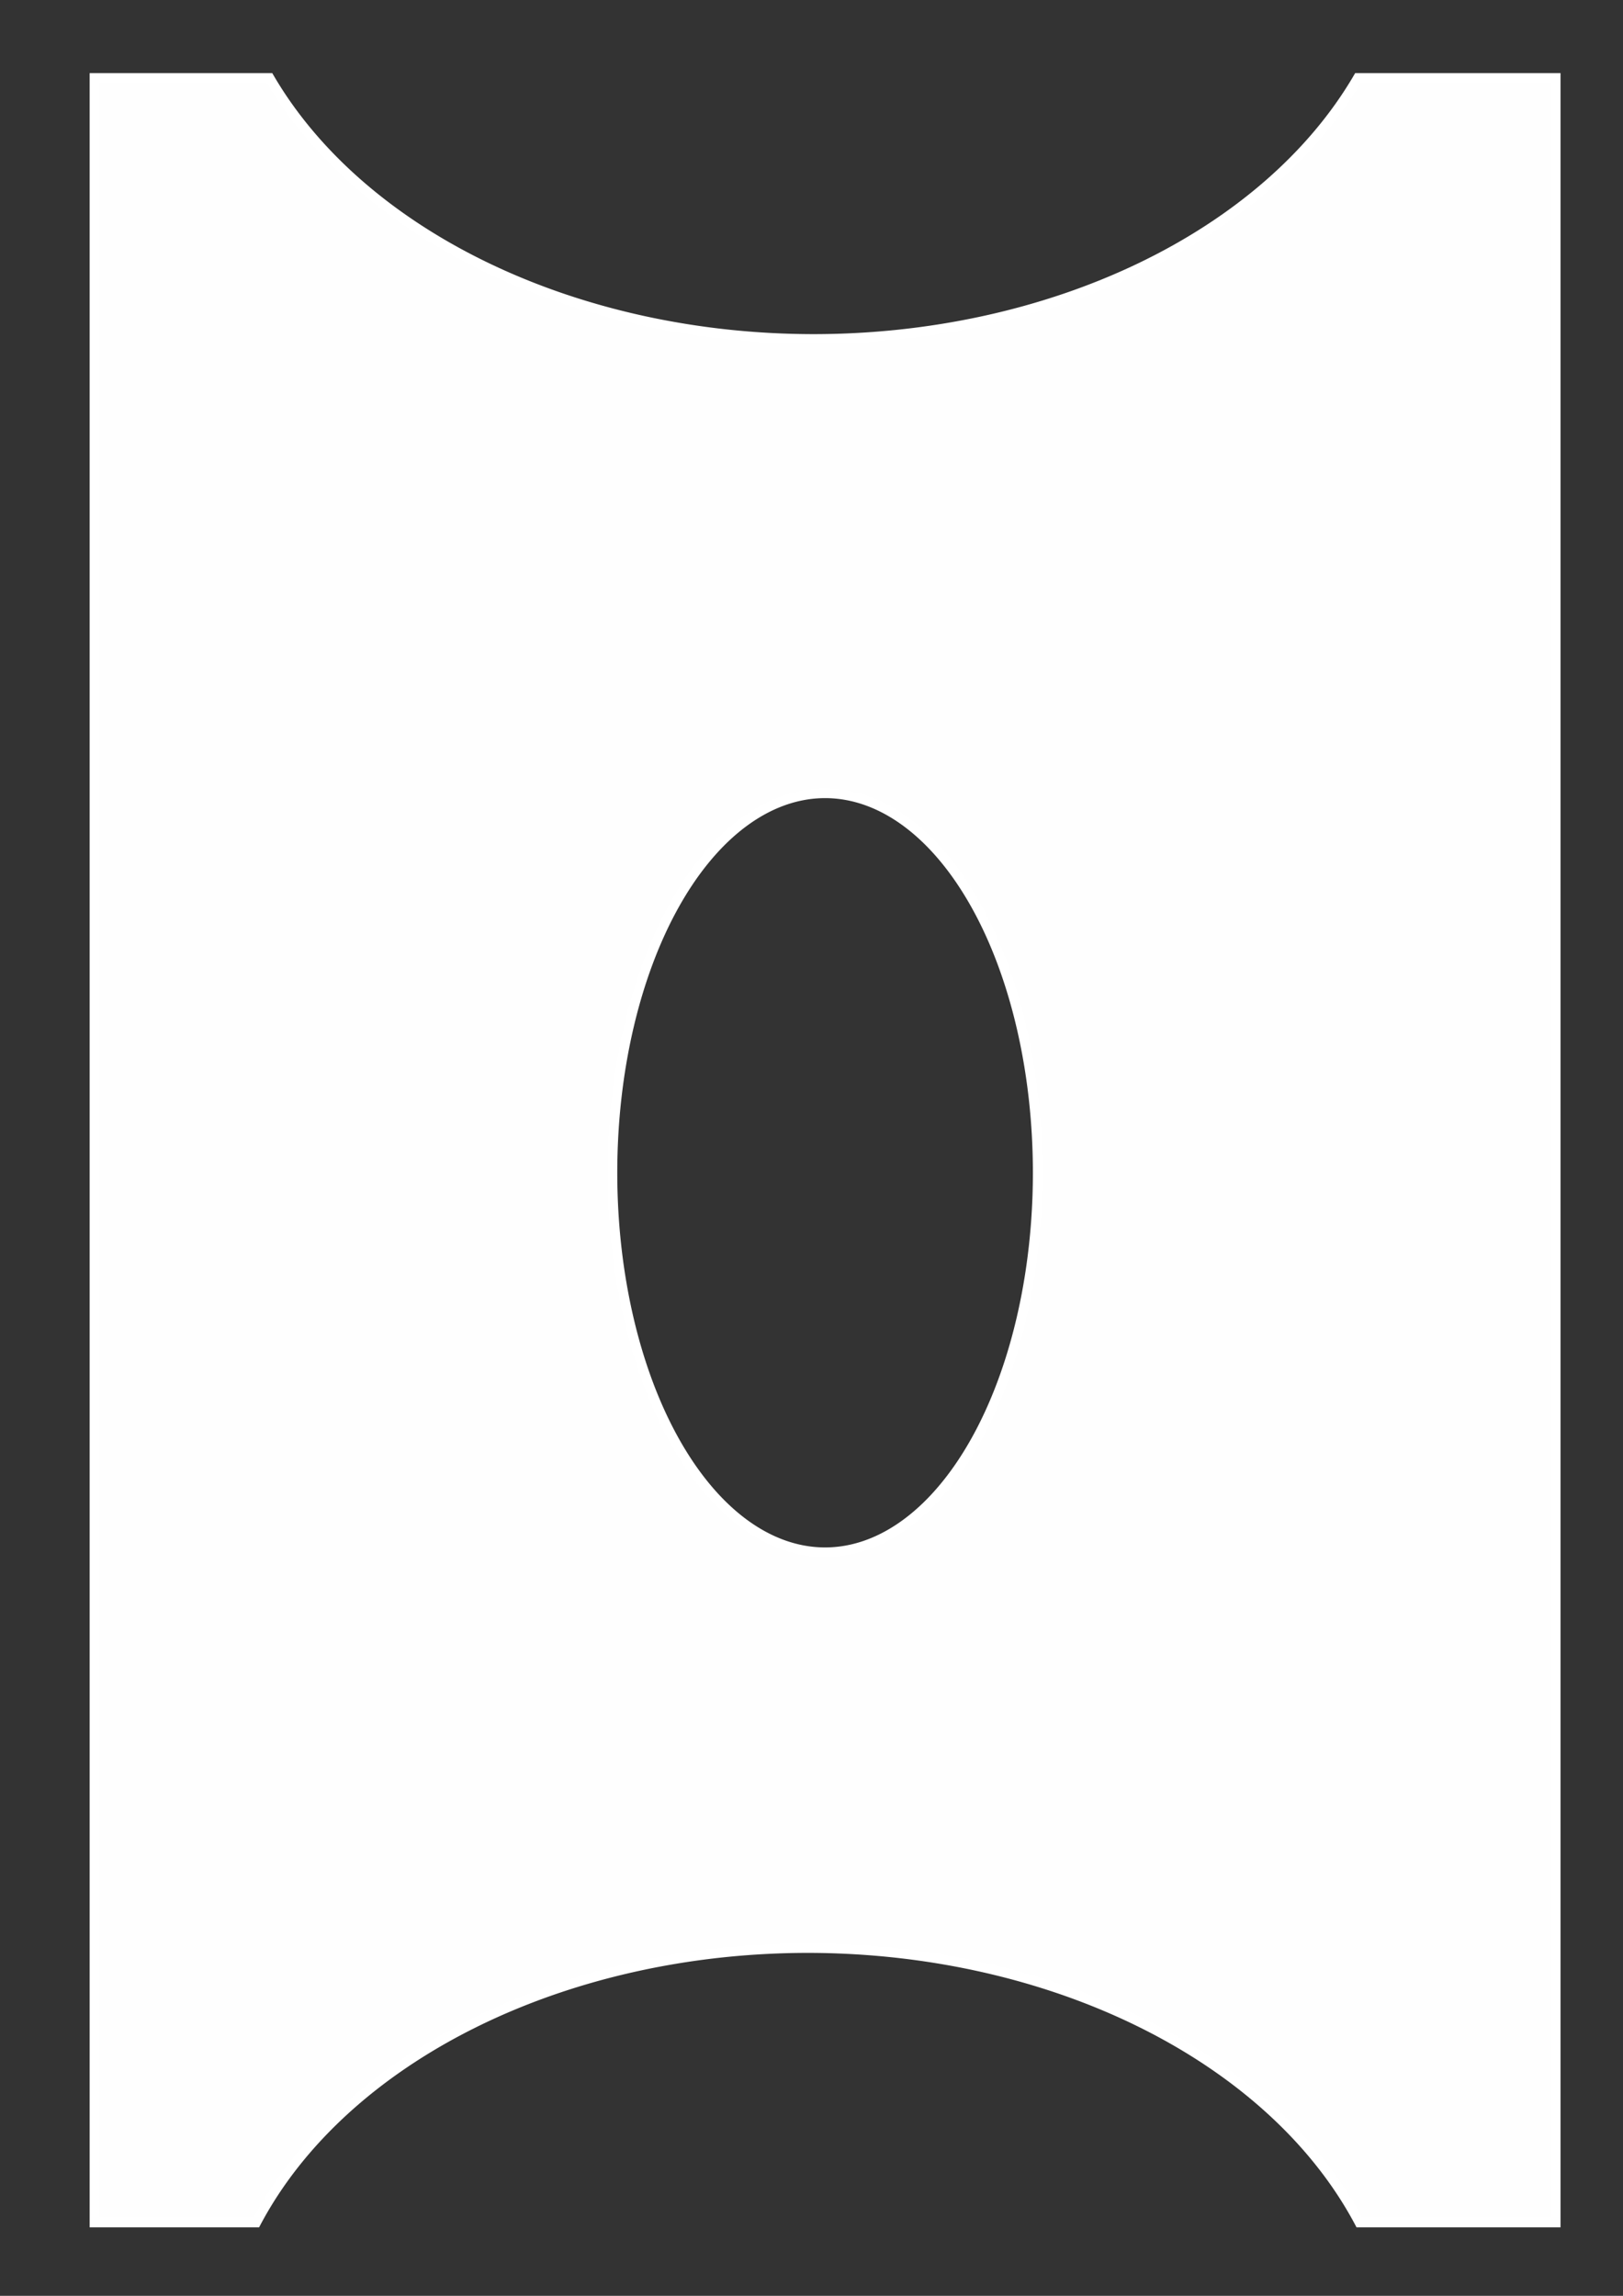 <?xml version="1.0" encoding="UTF-8" standalone="no"?>
<!-- Created with Inkscape (http://www.inkscape.org/) -->

<svg
   xmlns:dc="http://purl.org/dc/elements/1.1/"
   xmlns:cc="http://creativecommons.org/ns#"
   xmlns:rdf="http://www.w3.org/1999/02/22-rdf-syntax-ns#"
   xmlns:svg="http://www.w3.org/2000/svg"
   xmlns="http://www.w3.org/2000/svg"
   xmlns:sodipodi="http://sodipodi.sourceforge.net/DTD/sodipodi-0.dtd"
   xmlns:inkscape="http://www.inkscape.org/namespaces/inkscape"
   width="210mm"
   height="297mm"
   viewBox="0 0 210 297"
   version="1.1"
   id="svg8"
   inkscape:version="0.92.3 (2405546, 2018-03-11)"
   sodipodi:docname="ticket.svg">
  <rect x="0" y="0" width="210" height="297" fill="#333333" stroke="none"/>
  <defs
     id="defs2" />
  <sodipodi:namedview
     id="base"
     pagecolor="#ffffff"
     bordercolor="#666666"
     borderopacity="1.0"
     inkscape:pageopacity="0.0"
     inkscape:pageshadow="2"
     inkscape:zoom="0.35"
     inkscape:cx="-157.14286"
     inkscape:cy="560"
     inkscape:document-units="mm"
     inkscape:current-layer="layer1"
     showgrid="false"
     inkscape:window-width="1920"
     inkscape:window-height="1017"
     inkscape:window-x="-8"
     inkscape:window-y="-8"
     inkscape:window-maximized="1" />
  <g
     inkscape:label="Calque 1"
     inkscape:groupmode="layer"
     id="layer1">
    <path
       style="opacity:1;fill:#ffffff;fill-opacity:0.996;stroke:#ffffff;stroke-width:4.711;stroke-linecap:butt;stroke-linejoin:miter;stroke-miterlimit:4;stroke-dasharray:none;stroke-dashoffset:12.851;stroke-opacity:1"
       d="M 46.127,38.039 V 1084.965 H 125.094 A 288.666,208.666 0 0 1 394.285,950.996 288.666,208.666 0 0 1 663.754,1084.965 h 95.834 V 38.039 H 663.035 A 288.666,208.666 0 0 1 397.143,165.471 288.666,208.666 0 0 1 131.576,38.039 Z M 402.857,387.271 a 103.82,185.249 0 0 1 103.82,185.248 103.82,185.249 0 0 1 -103.82,185.25 103.82,185.249 0 0 1 -103.82,-185.25 103.82,185.249 0 0 1 103.82,-185.248 z"
       transform="scale(0.265)"
       id="rect815"
       inkscape:connector-curvature="0" />
  </g>
</svg>
